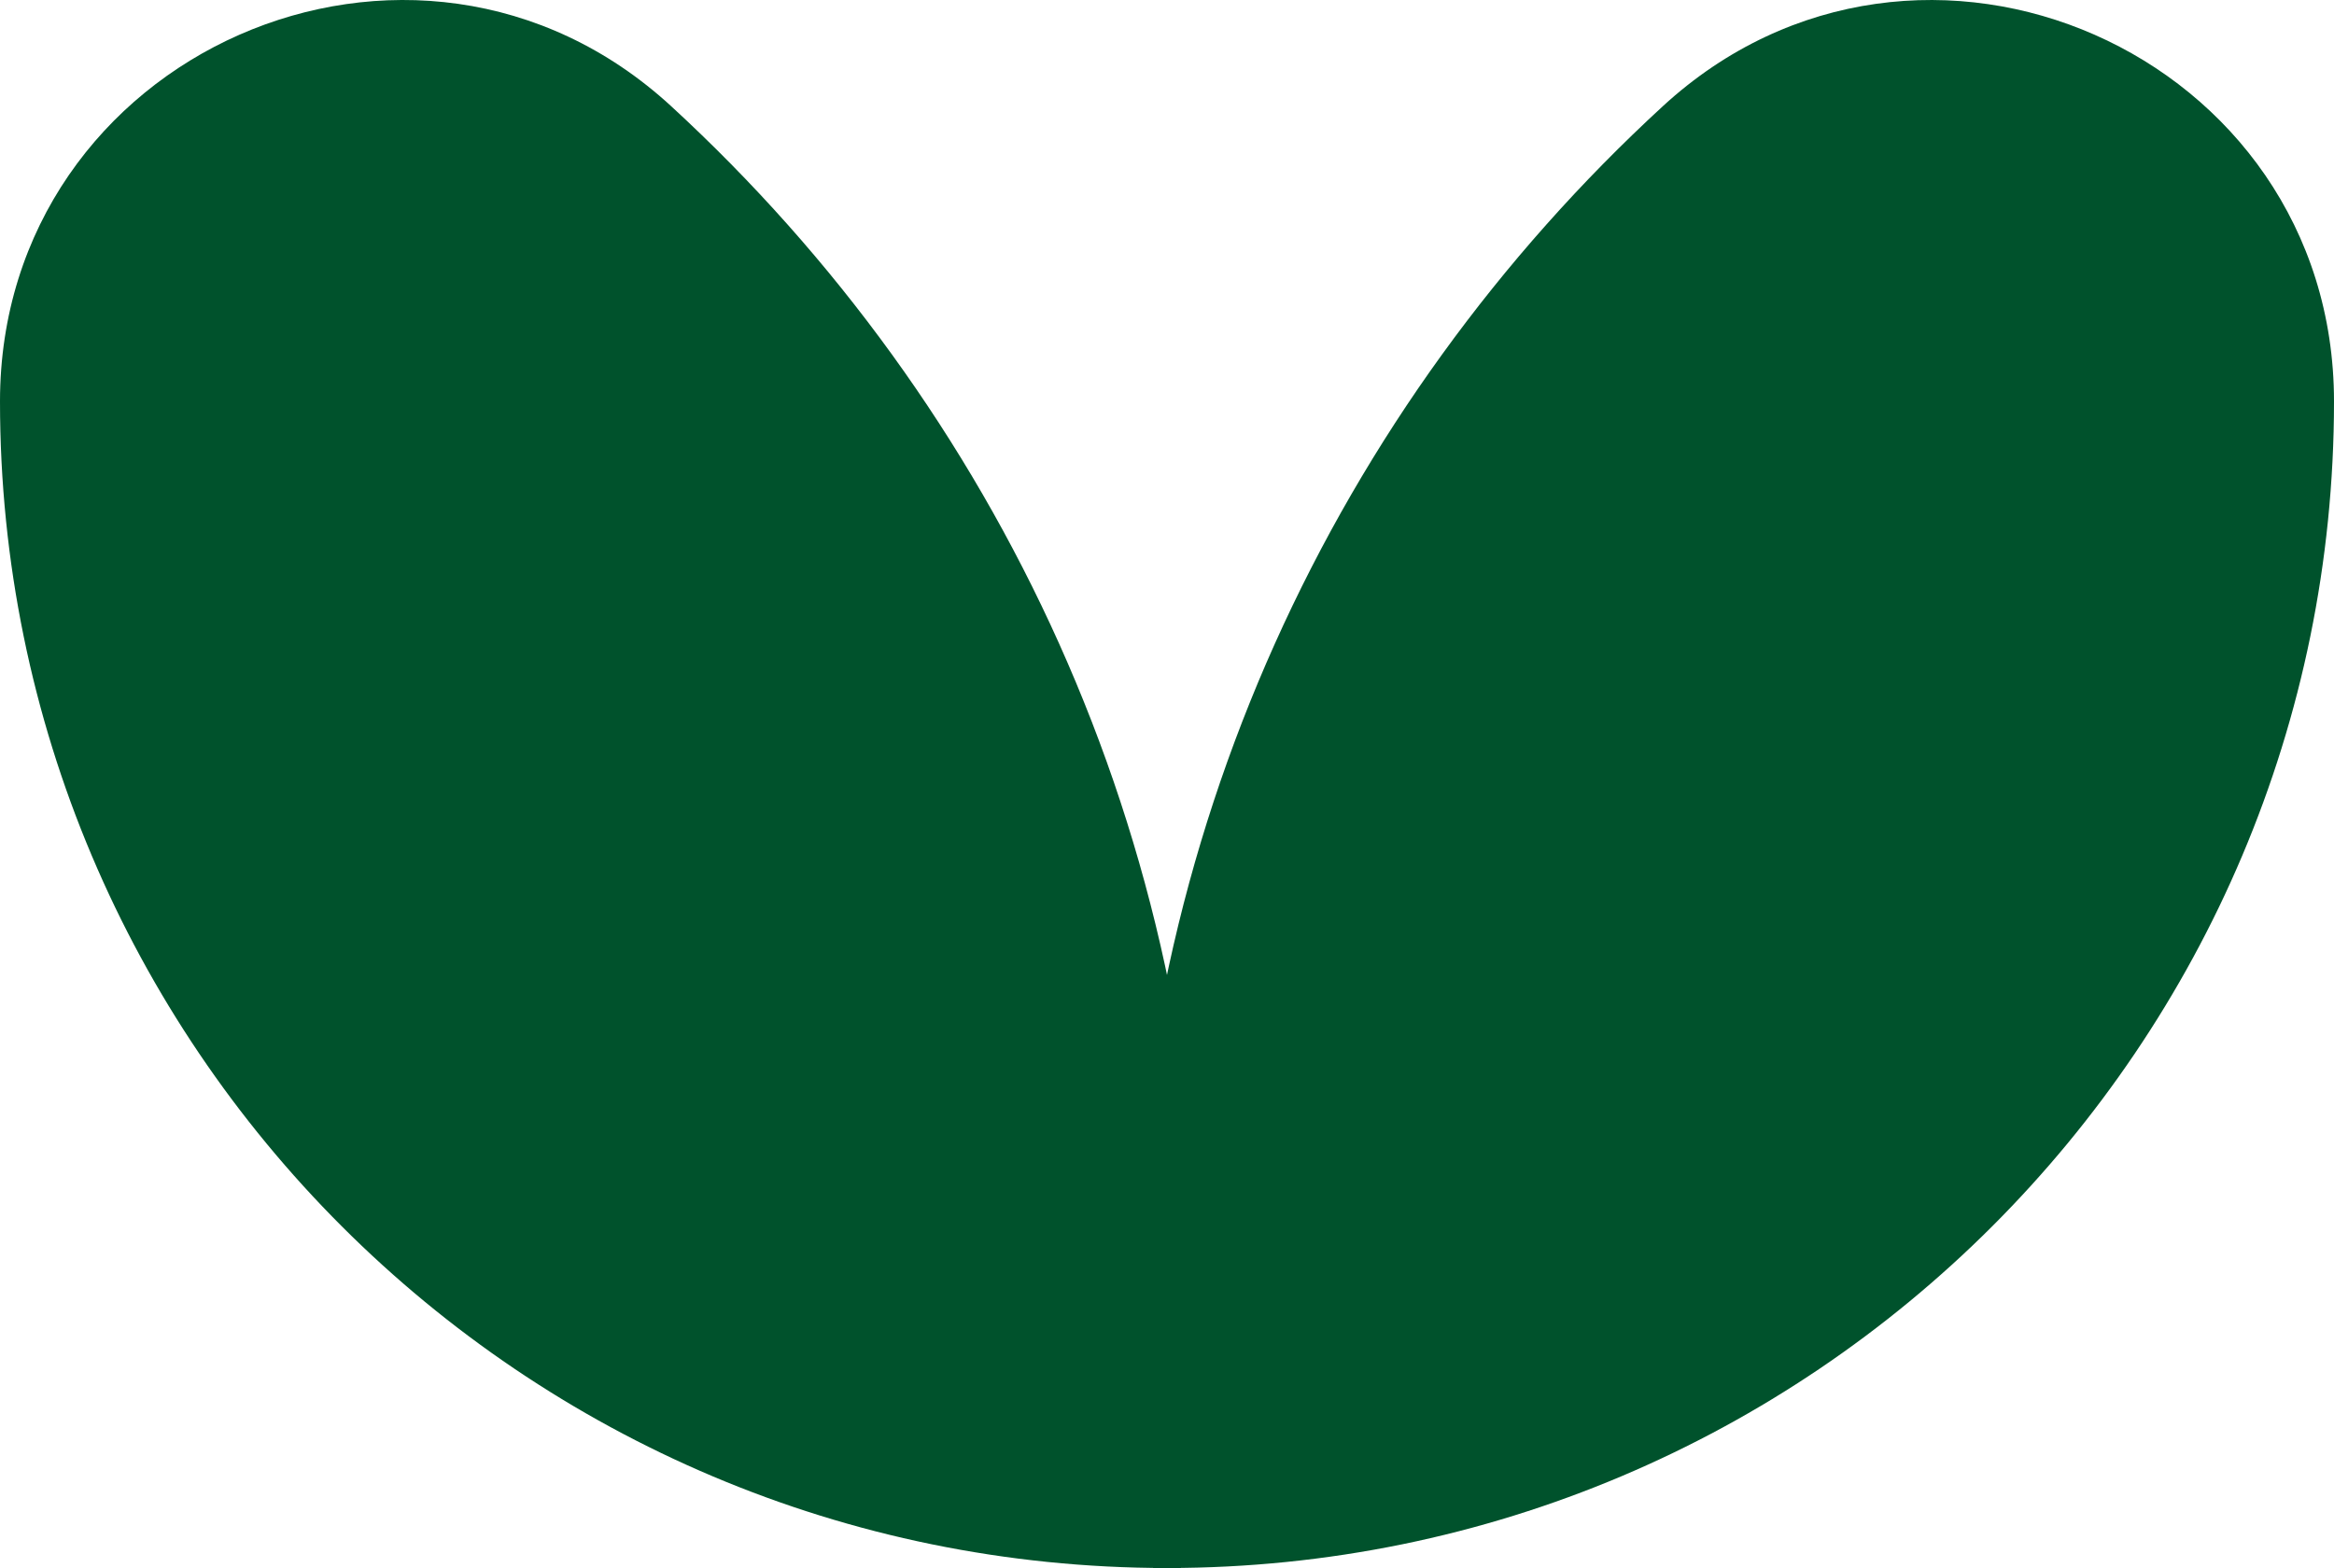 <?xml version="1.0" encoding="UTF-8"?><svg id="Calque_2" xmlns="http://www.w3.org/2000/svg" viewBox="0 0 202.88 136.334"><defs><style>.cls-1{fill:#00522c;}</style></defs><g id="Calque_1-2"><path class="cls-1" d="M0,34.9c0,56.022,45.413,101.434,101.433,101.434h1.21c1.113-7.188,1.864-14.496,1.864-22.001h0c0-41.609-17.793-79.013-46.174-105.106C36.039-11.269,0,4.618,0,34.902h0s0-.001,0-.001Z"/><path class="cls-1" d="M202.88,34.902h0c0-30.284-36.039-46.17-58.333-25.674-28.381,26.093-46.174,63.497-46.174,105.106h0c0,7.505.751,14.813,1.864,22.001h1.21c56.02,0,101.433-45.412,101.433-101.434h0Z"/></g></svg>